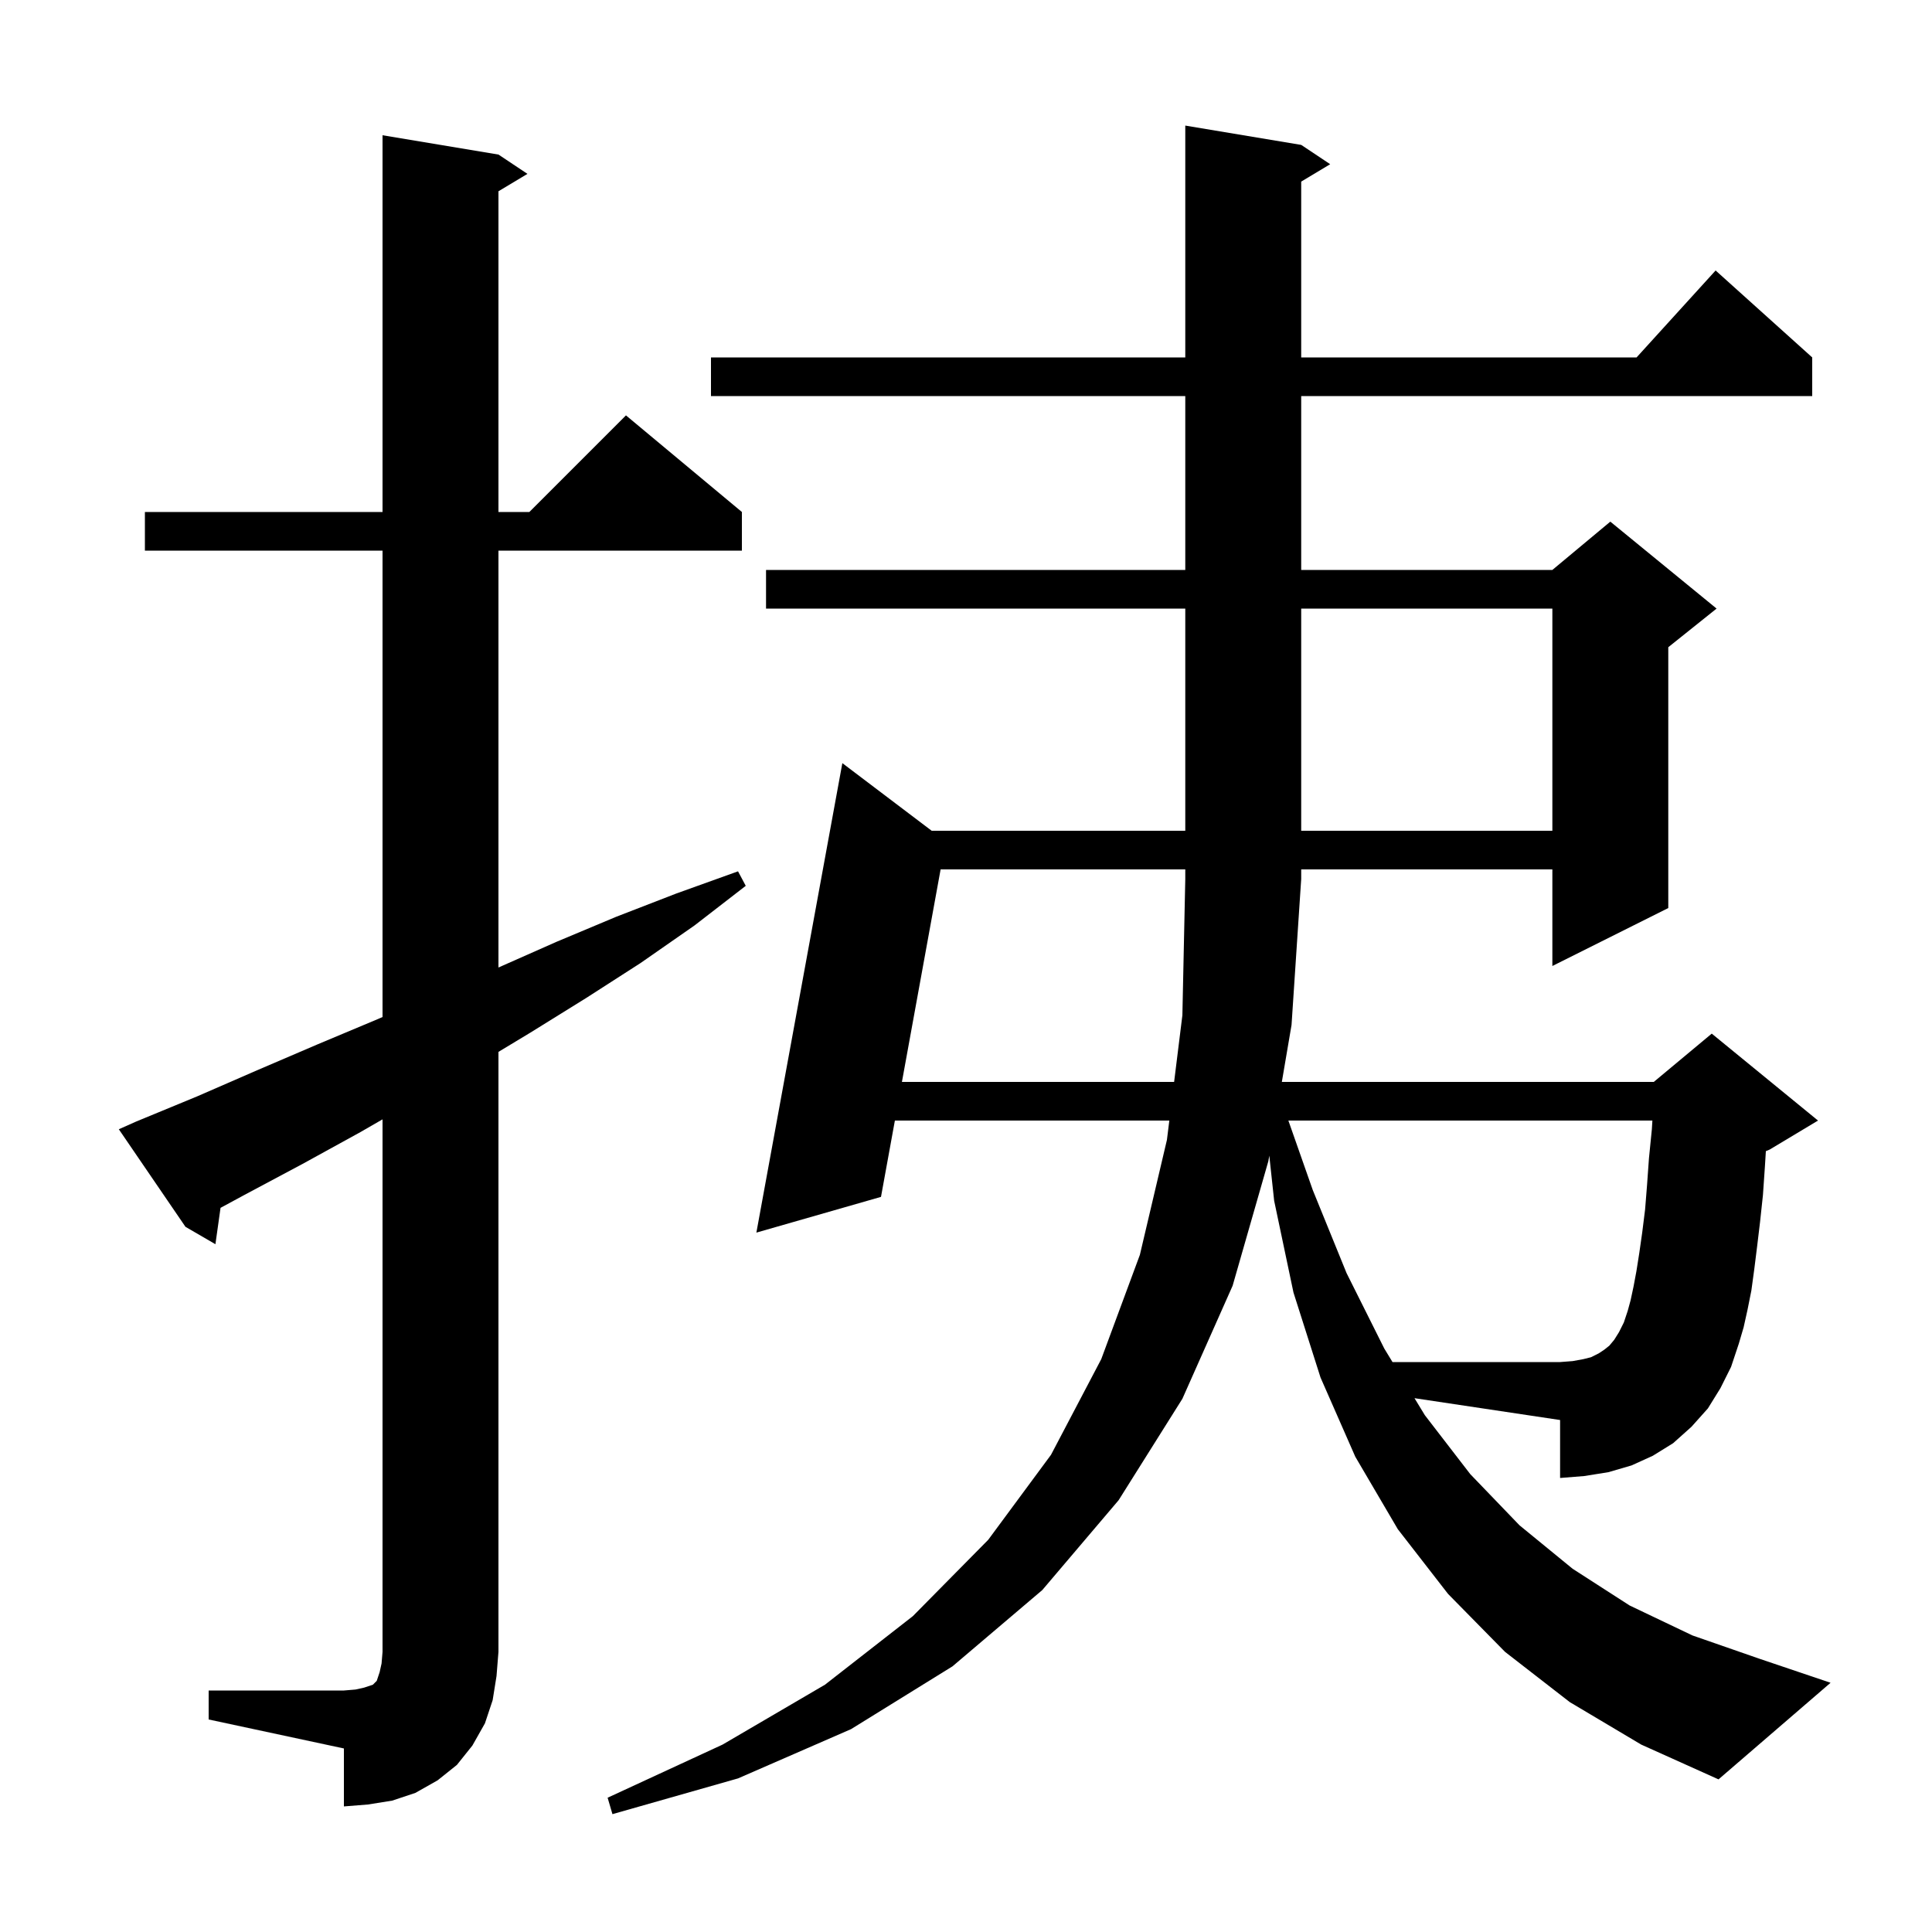 <svg xmlns="http://www.w3.org/2000/svg" xmlns:xlink="http://www.w3.org/1999/xlink" version="1.1" baseProfile="full" viewBox="0 0 200 200" width="200" height="200">
<g fill="black">
<path d="M 178.1 143.7 L 176.8 145.8 L 175.1 147.7 L 173.2 149.4 L 171.1 150.7 L 168.9 151.7 L 166.5 152.4 L 164.0 152.8 L 161.5 153.0 L 161.5 147.0 L 146.428 144.739 L 147.5 146.5 L 152.2 152.6 L 157.3 157.9 L 162.8 162.4 L 168.7 166.2 L 175.2 169.3 L 182.1 171.7 L 189.5 174.2 L 177.9 184.2 L 169.9 180.6 L 162.5 176.2 L 155.8 171.0 L 149.9 165.0 L 144.7 158.3 L 140.3 150.8 L 136.7 142.6 L 133.9 133.8 L 131.9 124.3 L 131.397 119.632 L 131.3 120.2 L 127.6 133.1 L 122.4 144.8 L 115.8 155.3 L 107.9 164.6 L 98.6 172.5 L 88.1 179.0 L 76.4 184.1 L 63.4 187.8 L 62.9 186.1 L 74.8 180.6 L 85.4 174.4 L 94.5 167.3 L 102.3 159.4 L 108.8 150.6 L 114.0 140.7 L 118.0 129.9 L 120.8 118.0 L 121.048 116.0 L 92.638 116.0 L 91.2 123.9 L 78.3 127.6 L 87.2 79.0 L 96.447 86.0 L 122.7 86.0 L 122.7 63.0 L 79.3 63.0 L 79.3 59.0 L 122.7 59.0 L 122.7 41.0 L 73.6 41.0 L 73.6 37.0 L 122.7 37.0 L 122.7 13.0 L 134.7 15.0 L 137.7 17.0 L 134.7 18.8 L 134.7 37.0 L 169.418 37.0 L 177.6 28.0 L 187.6 37.0 L 187.6 41.0 L 134.7 41.0 L 134.7 59.0 L 160.7 59.0 L 166.7 54.0 L 177.7 63.0 L 172.7 67.0 L 172.7 94.0 L 160.7 100.0 L 160.7 90.0 L 134.7 90.0 L 134.7 91.0 L 133.7 106.1 L 132.696 112.0 L 171.2 112.0 L 177.2 107.0 L 188.2 116.0 L 183.2 119.0 L 182.802 119.166 L 182.7 120.8 L 182.5 123.7 L 182.2 126.5 L 181.9 129.0 L 181.6 131.4 L 181.3 133.6 L 180.9 135.6 L 180.5 137.4 L 180.0 139.1 L 179.2 141.5 Z M 21.6 175.0 L 35.6 175.0 L 36.8 174.9 L 37.7 174.7 L 38.6 174.4 L 39.0 174.0 L 39.3 173.1 L 39.5 172.2 L 39.6 171.0 L 39.6 115.875 L 37.3 117.2 L 31.3 120.5 L 25.3 123.7 L 22.83 125.036 L 22.3 128.8 L 19.2 127.0 L 12.3 116.9 L 14.1 116.1 L 20.4 113.5 L 26.6 110.8 L 32.9 108.1 L 39.1 105.5 L 39.6 105.282 L 39.6 57.0 L 15.0 57.0 L 15.0 53.0 L 39.6 53.0 L 39.6 14.0 L 51.6 16.0 L 54.6 18.0 L 51.6 19.8 L 51.6 53.0 L 54.8 53.0 L 64.8 43.0 L 76.8 53.0 L 76.8 57.0 L 51.6 57.0 L 51.6 100.156 L 57.6 97.5 L 63.8 94.9 L 70.0 92.5 L 76.4 90.2 L 77.2 91.7 L 71.9 95.8 L 66.3 99.7 L 60.7 103.3 L 54.9 106.9 L 51.6 108.891 L 51.6 171.0 L 51.4 173.5 L 51.0 176.0 L 50.2 178.4 L 48.9 180.7 L 47.3 182.7 L 45.3 184.3 L 43.0 185.6 L 40.6 186.4 L 38.1 186.8 L 35.6 187.0 L 35.6 181.0 L 21.6 178.0 Z M 134.7 63.0 L 134.7 86.0 L 160.7 86.0 L 160.7 63.0 Z M 169.1 133.2 L 169.4 131.6 L 169.7 129.7 L 170.0 127.6 L 170.3 125.2 L 170.5 122.7 L 170.7 119.9 L 171.0 116.9 L 171.055 116.0 L 133.372 116.0 L 135.9 123.2 L 139.4 131.8 L 143.3 139.6 L 144.152 141.0 L 161.5 141.0 L 162.8 140.9 L 163.9 140.7 L 164.7 140.5 L 165.5 140.1 L 166.1 139.7 L 166.6 139.3 L 167.1 138.7 L 167.6 137.9 L 168.1 136.9 L 168.5 135.7 L 168.8 134.6 Z M 97.372 90.0 L 93.367 112.0 L 121.544 112.0 L 122.4 105.1 L 122.7 91.0 L 122.7 90.0 Z " />
</g>
</svg>
